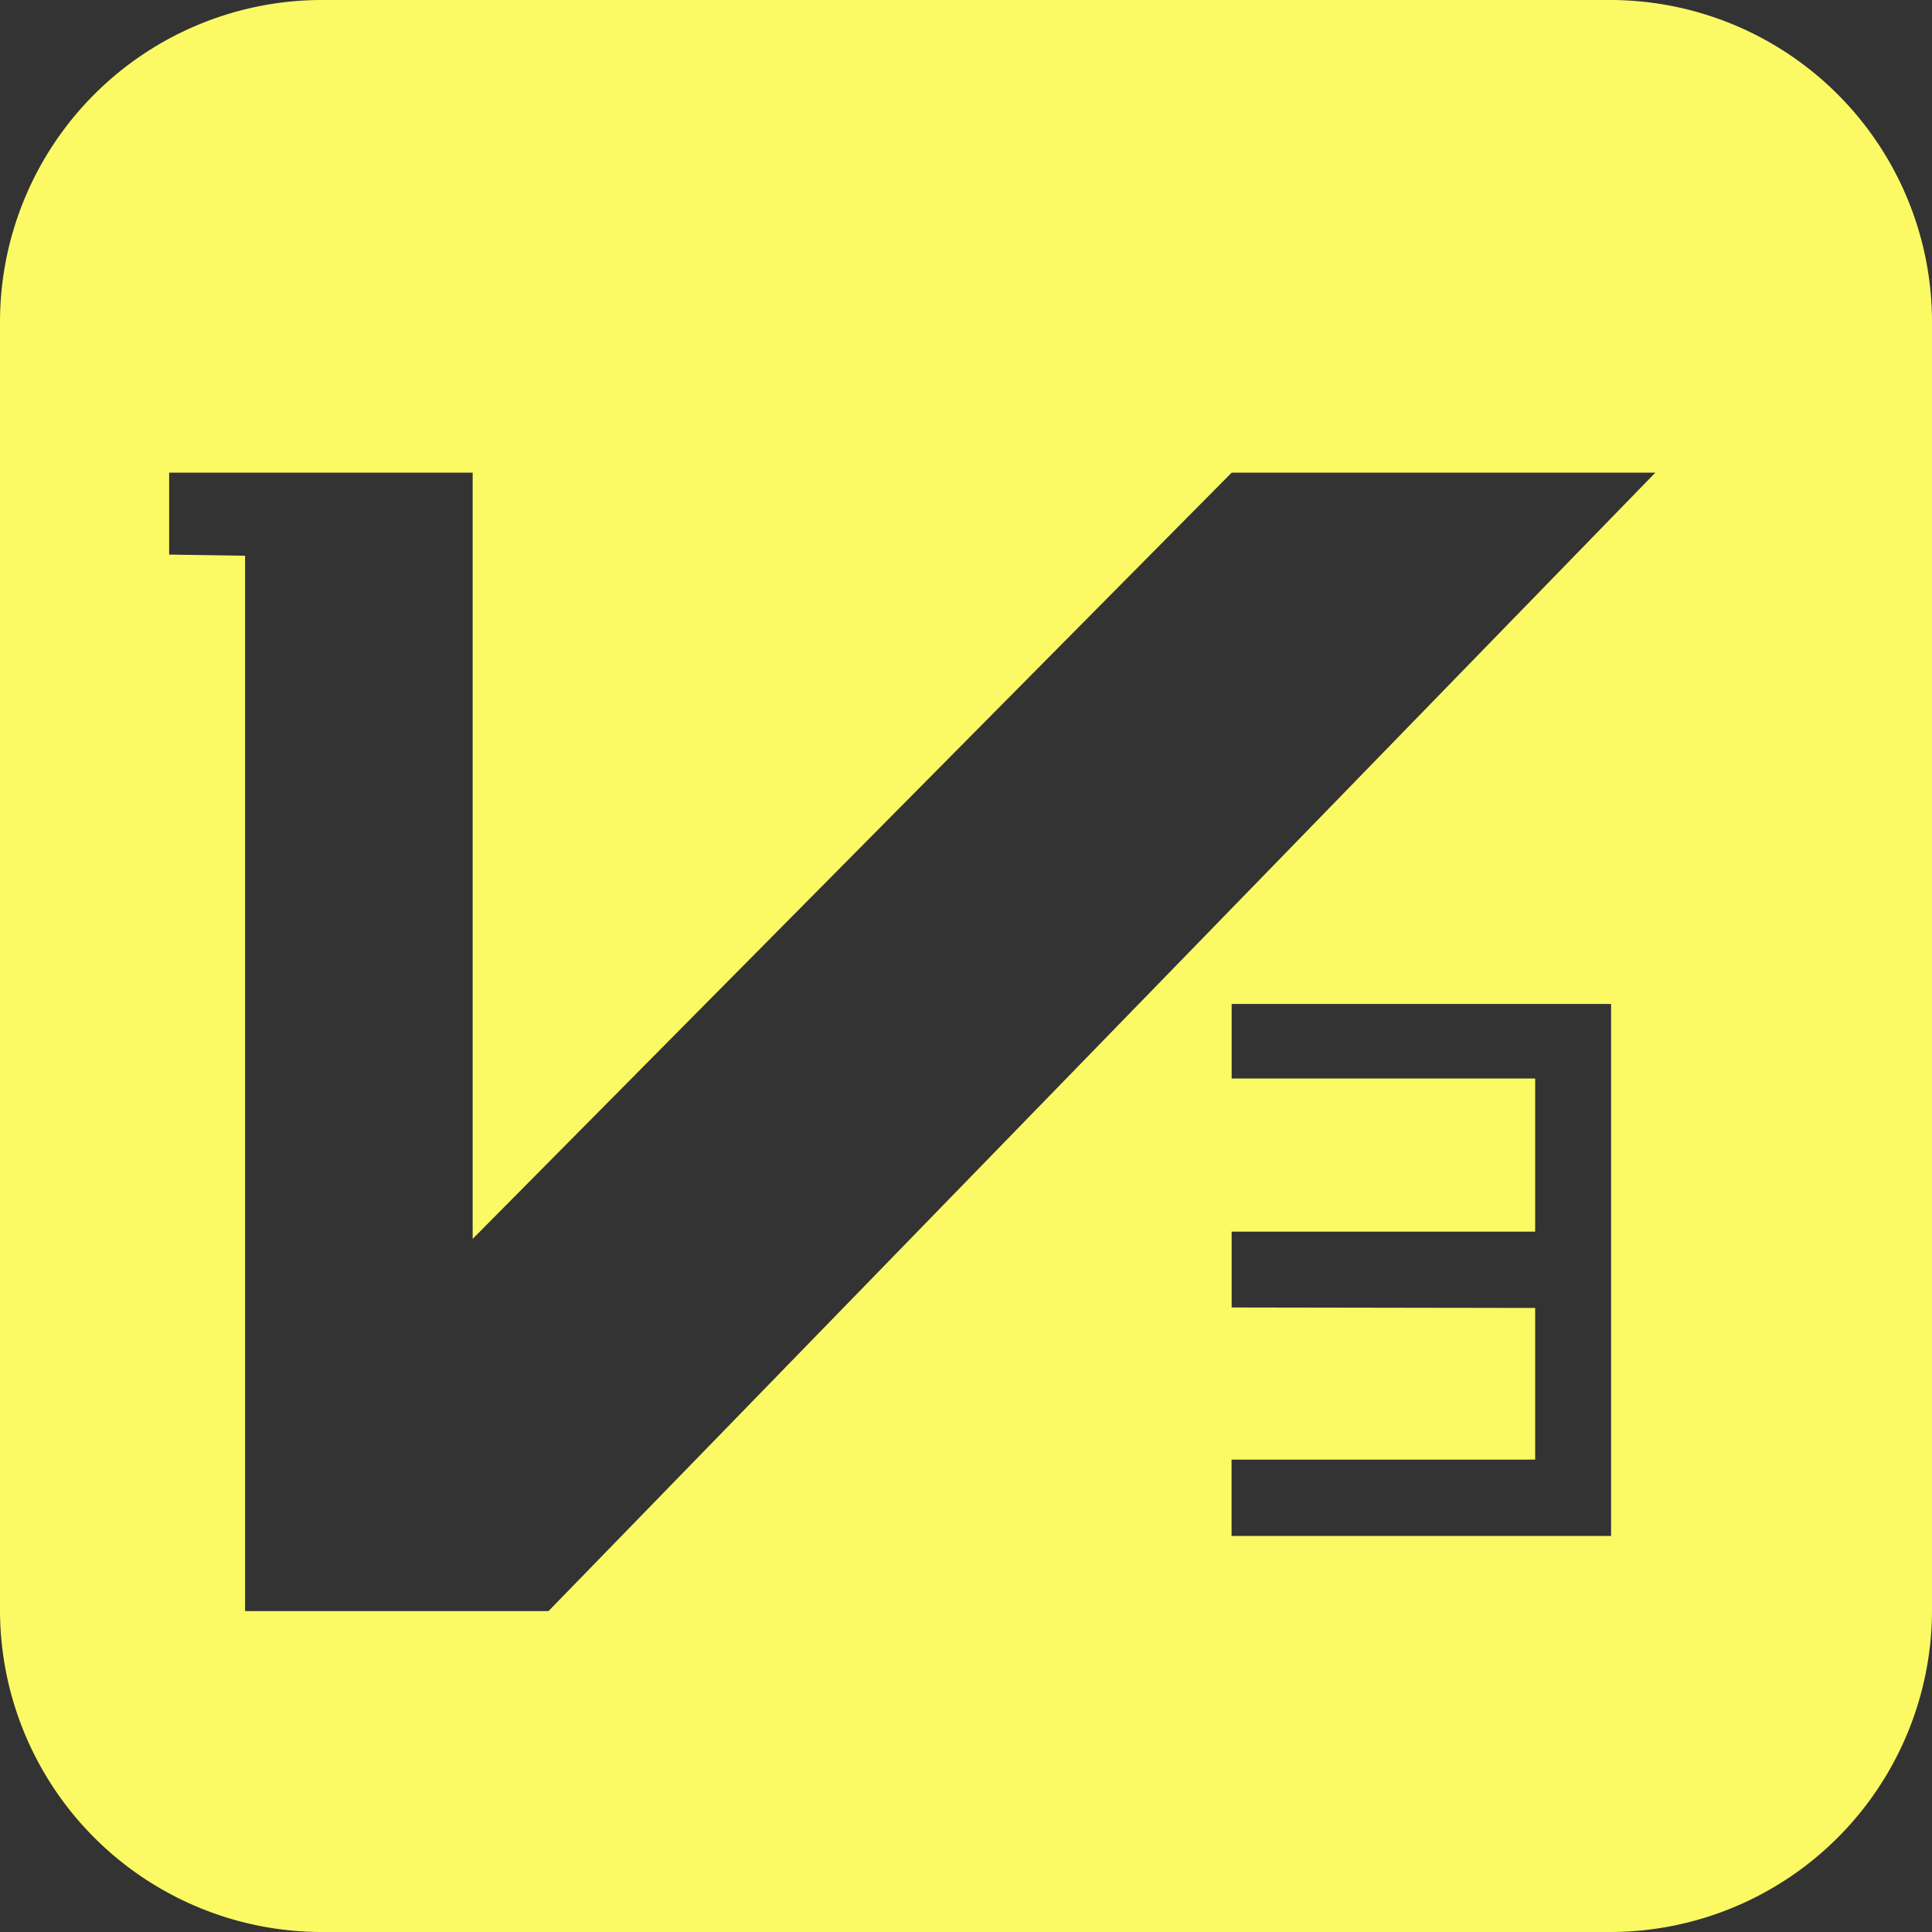 <svg id="图层_1" data-name="图层 1" xmlns="http://www.w3.org/2000/svg" viewBox="0 0 200 200"><rect x="0" y="0" width="200" height="200" fill="#333333" stroke="none"/><defs><style>.cls-1{fill:#fcfa64;}</style></defs><title>v3</title><path class="cls-1" d="M166.67,0H33.33A33.34,33.34,0,0,0,0,33.33V166.67A33.34,33.34,0,0,0,33.33,200H166.67A33.34,33.34,0,0,0,200,166.67V33.33A33.34,33.34,0,0,0,166.67,0Zm.11,111.65v23.76h0V159L127.49,159V151.1h31.43V135.4l-31.42-.05V127.5h31.42V111.65H127.5v-7.72h39.28Zm-110,55.13H25.37V57.53l-7.86-.12V48.93H48.93v79.32L127.5,48.93h43.86Z"/></svg>